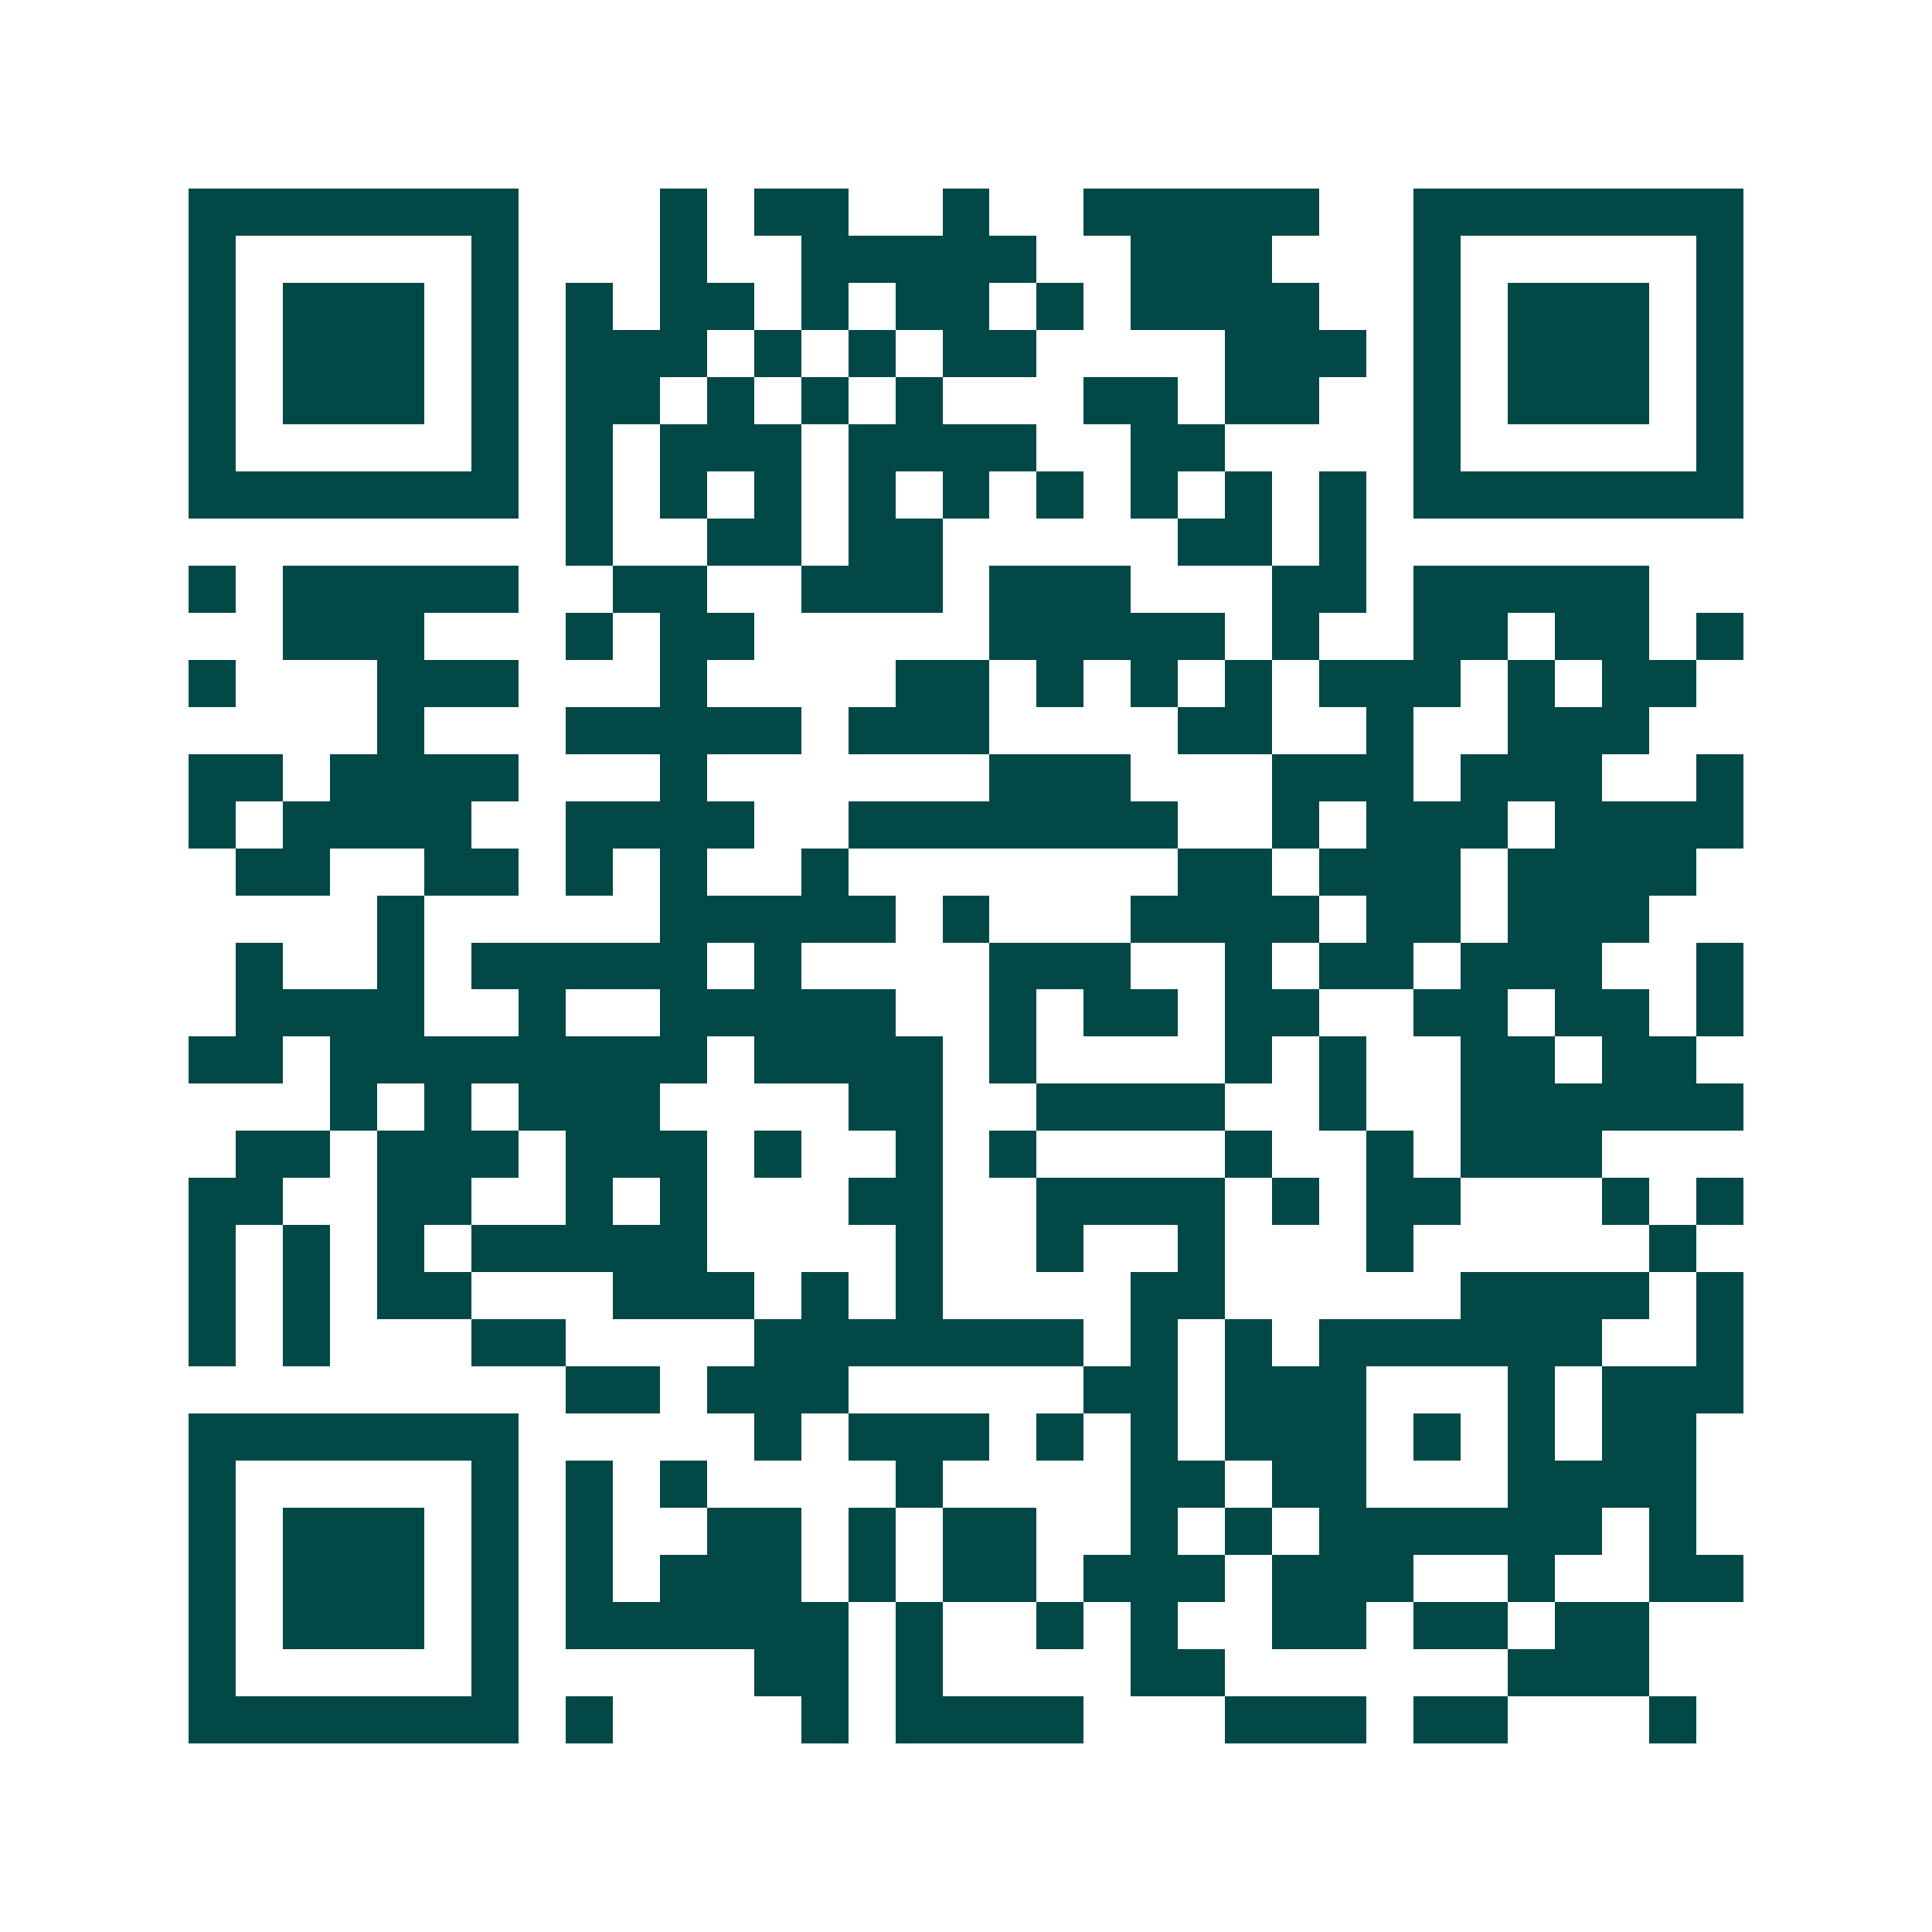 <svg xmlns="http://www.w3.org/2000/svg" width="200" height="200" viewBox="0 0 41 41" shape-rendering="crispEdges"><path fill="#ffffff" d="M0 0h41v41H0z"/><path stroke="#014847" d="M4 4.5h7m3 0h1m1 0h2m2 0h1m2 0h5m2 0h7M4 5.5h1m5 0h1m3 0h1m2 0h5m2 0h3m3 0h1m5 0h1M4 6.5h1m1 0h3m1 0h1m1 0h1m1 0h2m1 0h1m1 0h2m1 0h1m1 0h4m2 0h1m1 0h3m1 0h1M4 7.5h1m1 0h3m1 0h1m1 0h3m1 0h1m1 0h1m1 0h2m4 0h3m1 0h1m1 0h3m1 0h1M4 8.5h1m1 0h3m1 0h1m1 0h2m1 0h1m1 0h1m1 0h1m3 0h2m1 0h2m2 0h1m1 0h3m1 0h1M4 9.5h1m5 0h1m1 0h1m1 0h3m1 0h4m2 0h2m4 0h1m5 0h1M4 10.5h7m1 0h1m1 0h1m1 0h1m1 0h1m1 0h1m1 0h1m1 0h1m1 0h1m1 0h1m1 0h7M12 11.5h1m2 0h2m1 0h2m5 0h2m1 0h1M4 12.5h1m1 0h5m2 0h2m2 0h3m1 0h3m3 0h2m1 0h5M6 13.5h3m3 0h1m1 0h2m5 0h5m1 0h1m2 0h2m1 0h2m1 0h1M4 14.5h1m3 0h3m3 0h1m4 0h2m1 0h1m1 0h1m1 0h1m1 0h3m1 0h1m1 0h2M8 15.5h1m3 0h5m1 0h3m4 0h2m2 0h1m2 0h3M4 16.5h2m1 0h4m3 0h1m6 0h3m3 0h3m1 0h3m2 0h1M4 17.5h1m1 0h4m2 0h4m2 0h7m2 0h1m1 0h3m1 0h4M5 18.5h2m2 0h2m1 0h1m1 0h1m2 0h1m7 0h2m1 0h3m1 0h4M8 19.5h1m5 0h5m1 0h1m3 0h4m1 0h2m1 0h3M5 20.5h1m2 0h1m1 0h5m1 0h1m4 0h3m2 0h1m1 0h2m1 0h3m2 0h1M5 21.5h4m2 0h1m2 0h5m2 0h1m1 0h2m1 0h2m2 0h2m1 0h2m1 0h1M4 22.5h2m1 0h8m1 0h4m1 0h1m4 0h1m1 0h1m2 0h2m1 0h2M7 23.5h1m1 0h1m1 0h3m4 0h2m2 0h4m2 0h1m2 0h6M5 24.5h2m1 0h3m1 0h3m1 0h1m2 0h1m1 0h1m4 0h1m2 0h1m1 0h3M4 25.5h2m2 0h2m2 0h1m1 0h1m3 0h2m2 0h4m1 0h1m1 0h2m3 0h1m1 0h1M4 26.5h1m1 0h1m1 0h1m1 0h5m4 0h1m2 0h1m2 0h1m3 0h1m5 0h1M4 27.5h1m1 0h1m1 0h2m3 0h3m1 0h1m1 0h1m4 0h2m5 0h4m1 0h1M4 28.5h1m1 0h1m3 0h2m4 0h7m1 0h1m1 0h1m1 0h6m2 0h1M12 29.5h2m1 0h3m5 0h2m1 0h3m3 0h1m1 0h3M4 30.5h7m5 0h1m1 0h3m1 0h1m1 0h1m1 0h3m1 0h1m1 0h1m1 0h2M4 31.5h1m5 0h1m1 0h1m1 0h1m4 0h1m4 0h2m1 0h2m3 0h4M4 32.5h1m1 0h3m1 0h1m1 0h1m2 0h2m1 0h1m1 0h2m2 0h1m1 0h1m1 0h6m1 0h1M4 33.5h1m1 0h3m1 0h1m1 0h1m1 0h3m1 0h1m1 0h2m1 0h3m1 0h3m2 0h1m2 0h2M4 34.5h1m1 0h3m1 0h1m1 0h6m1 0h1m2 0h1m1 0h1m2 0h2m1 0h2m1 0h2M4 35.5h1m5 0h1m5 0h2m1 0h1m4 0h2m6 0h3M4 36.5h7m1 0h1m4 0h1m1 0h4m3 0h3m1 0h2m3 0h1"/></svg>
